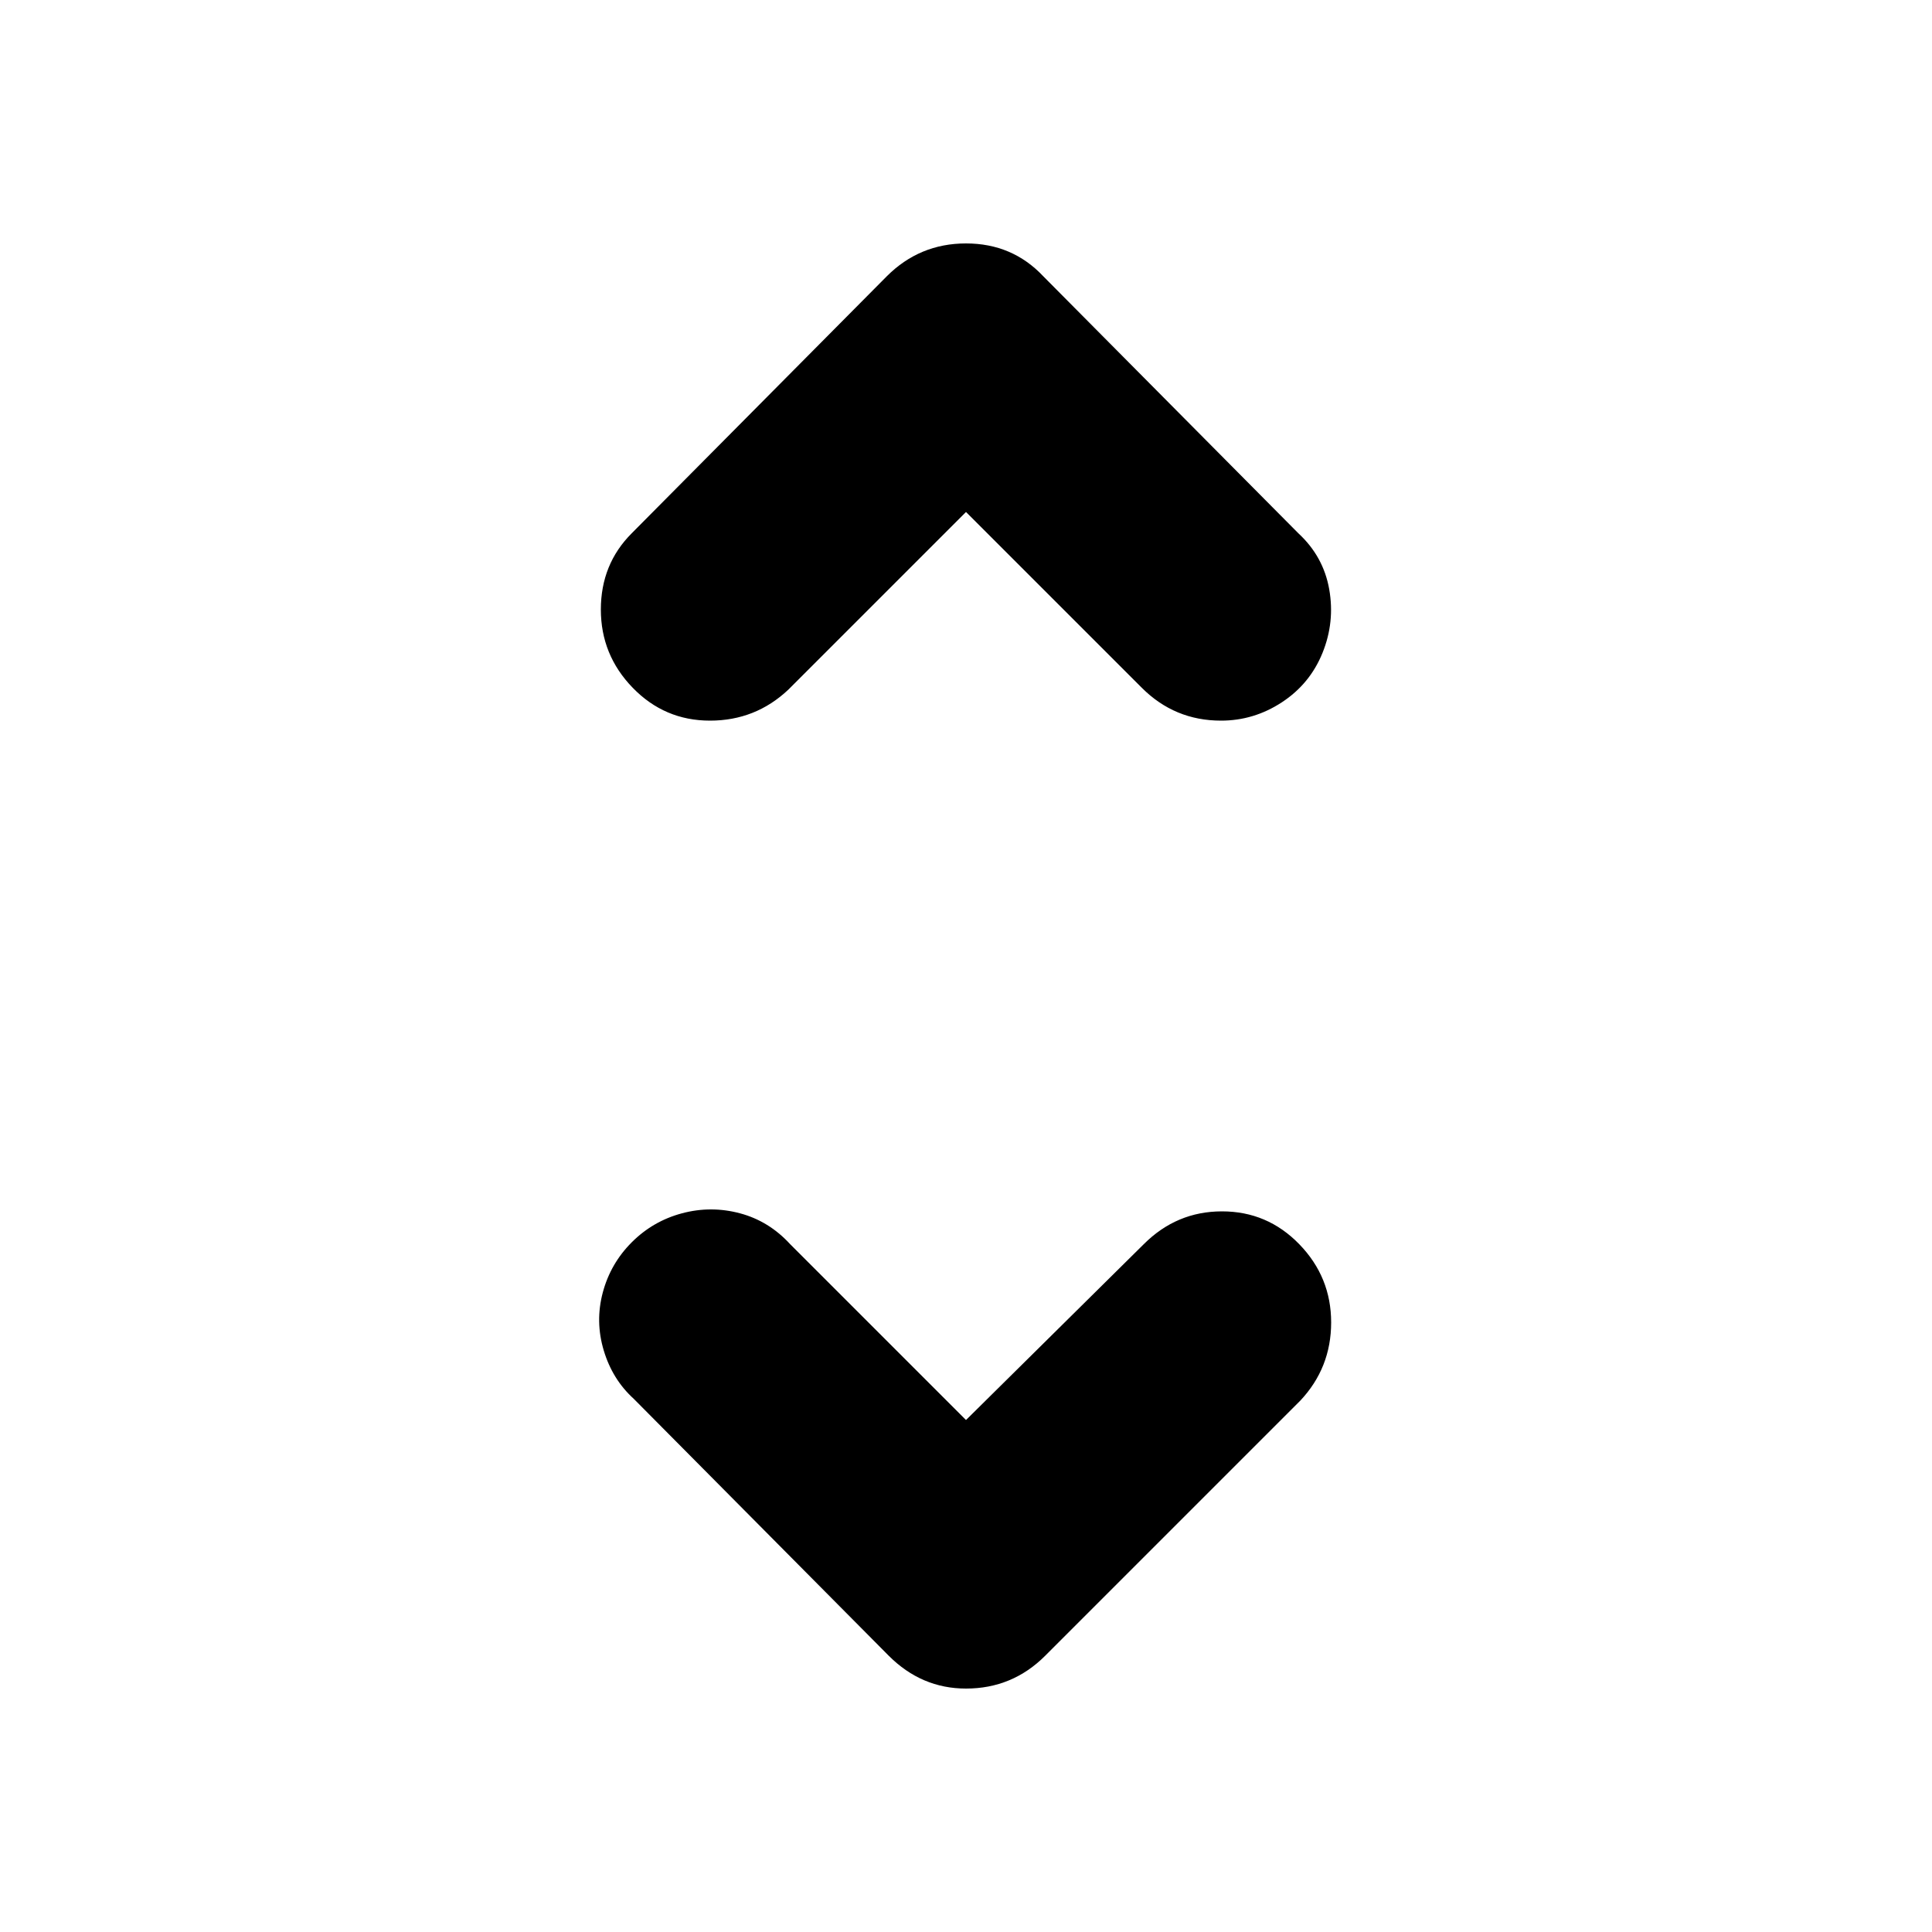 <?xml version="1.0" encoding="utf-8"?><!-- Uploaded to: SVG Repo, www.svgrepo.com, Generator: SVG Repo Mixer Tools -->
<svg fill="#000000" width="800px" height="800px" viewBox="0 0 1000 1000" xmlns="http://www.w3.org/2000/svg"><path d="M500 874q-23 0-40-17L328 724q-11-10-15.5-25t-.5-30 15-26 26-15 30 0 26 16l91 91 92-91q17-17 40.5-17t40 17 16.5 40.5-16 40.5L541 857q-17 17-41 17zm132-501q-24 0-41-17l-91-91-92 92q-17 16-40.5 16t-40-17-16.5-40.5 16-39.5l132-133q17-17 41-17t40 17l132 133q13 12 16 29t-3.5 33-21 25.5T632 373z"/></svg>
